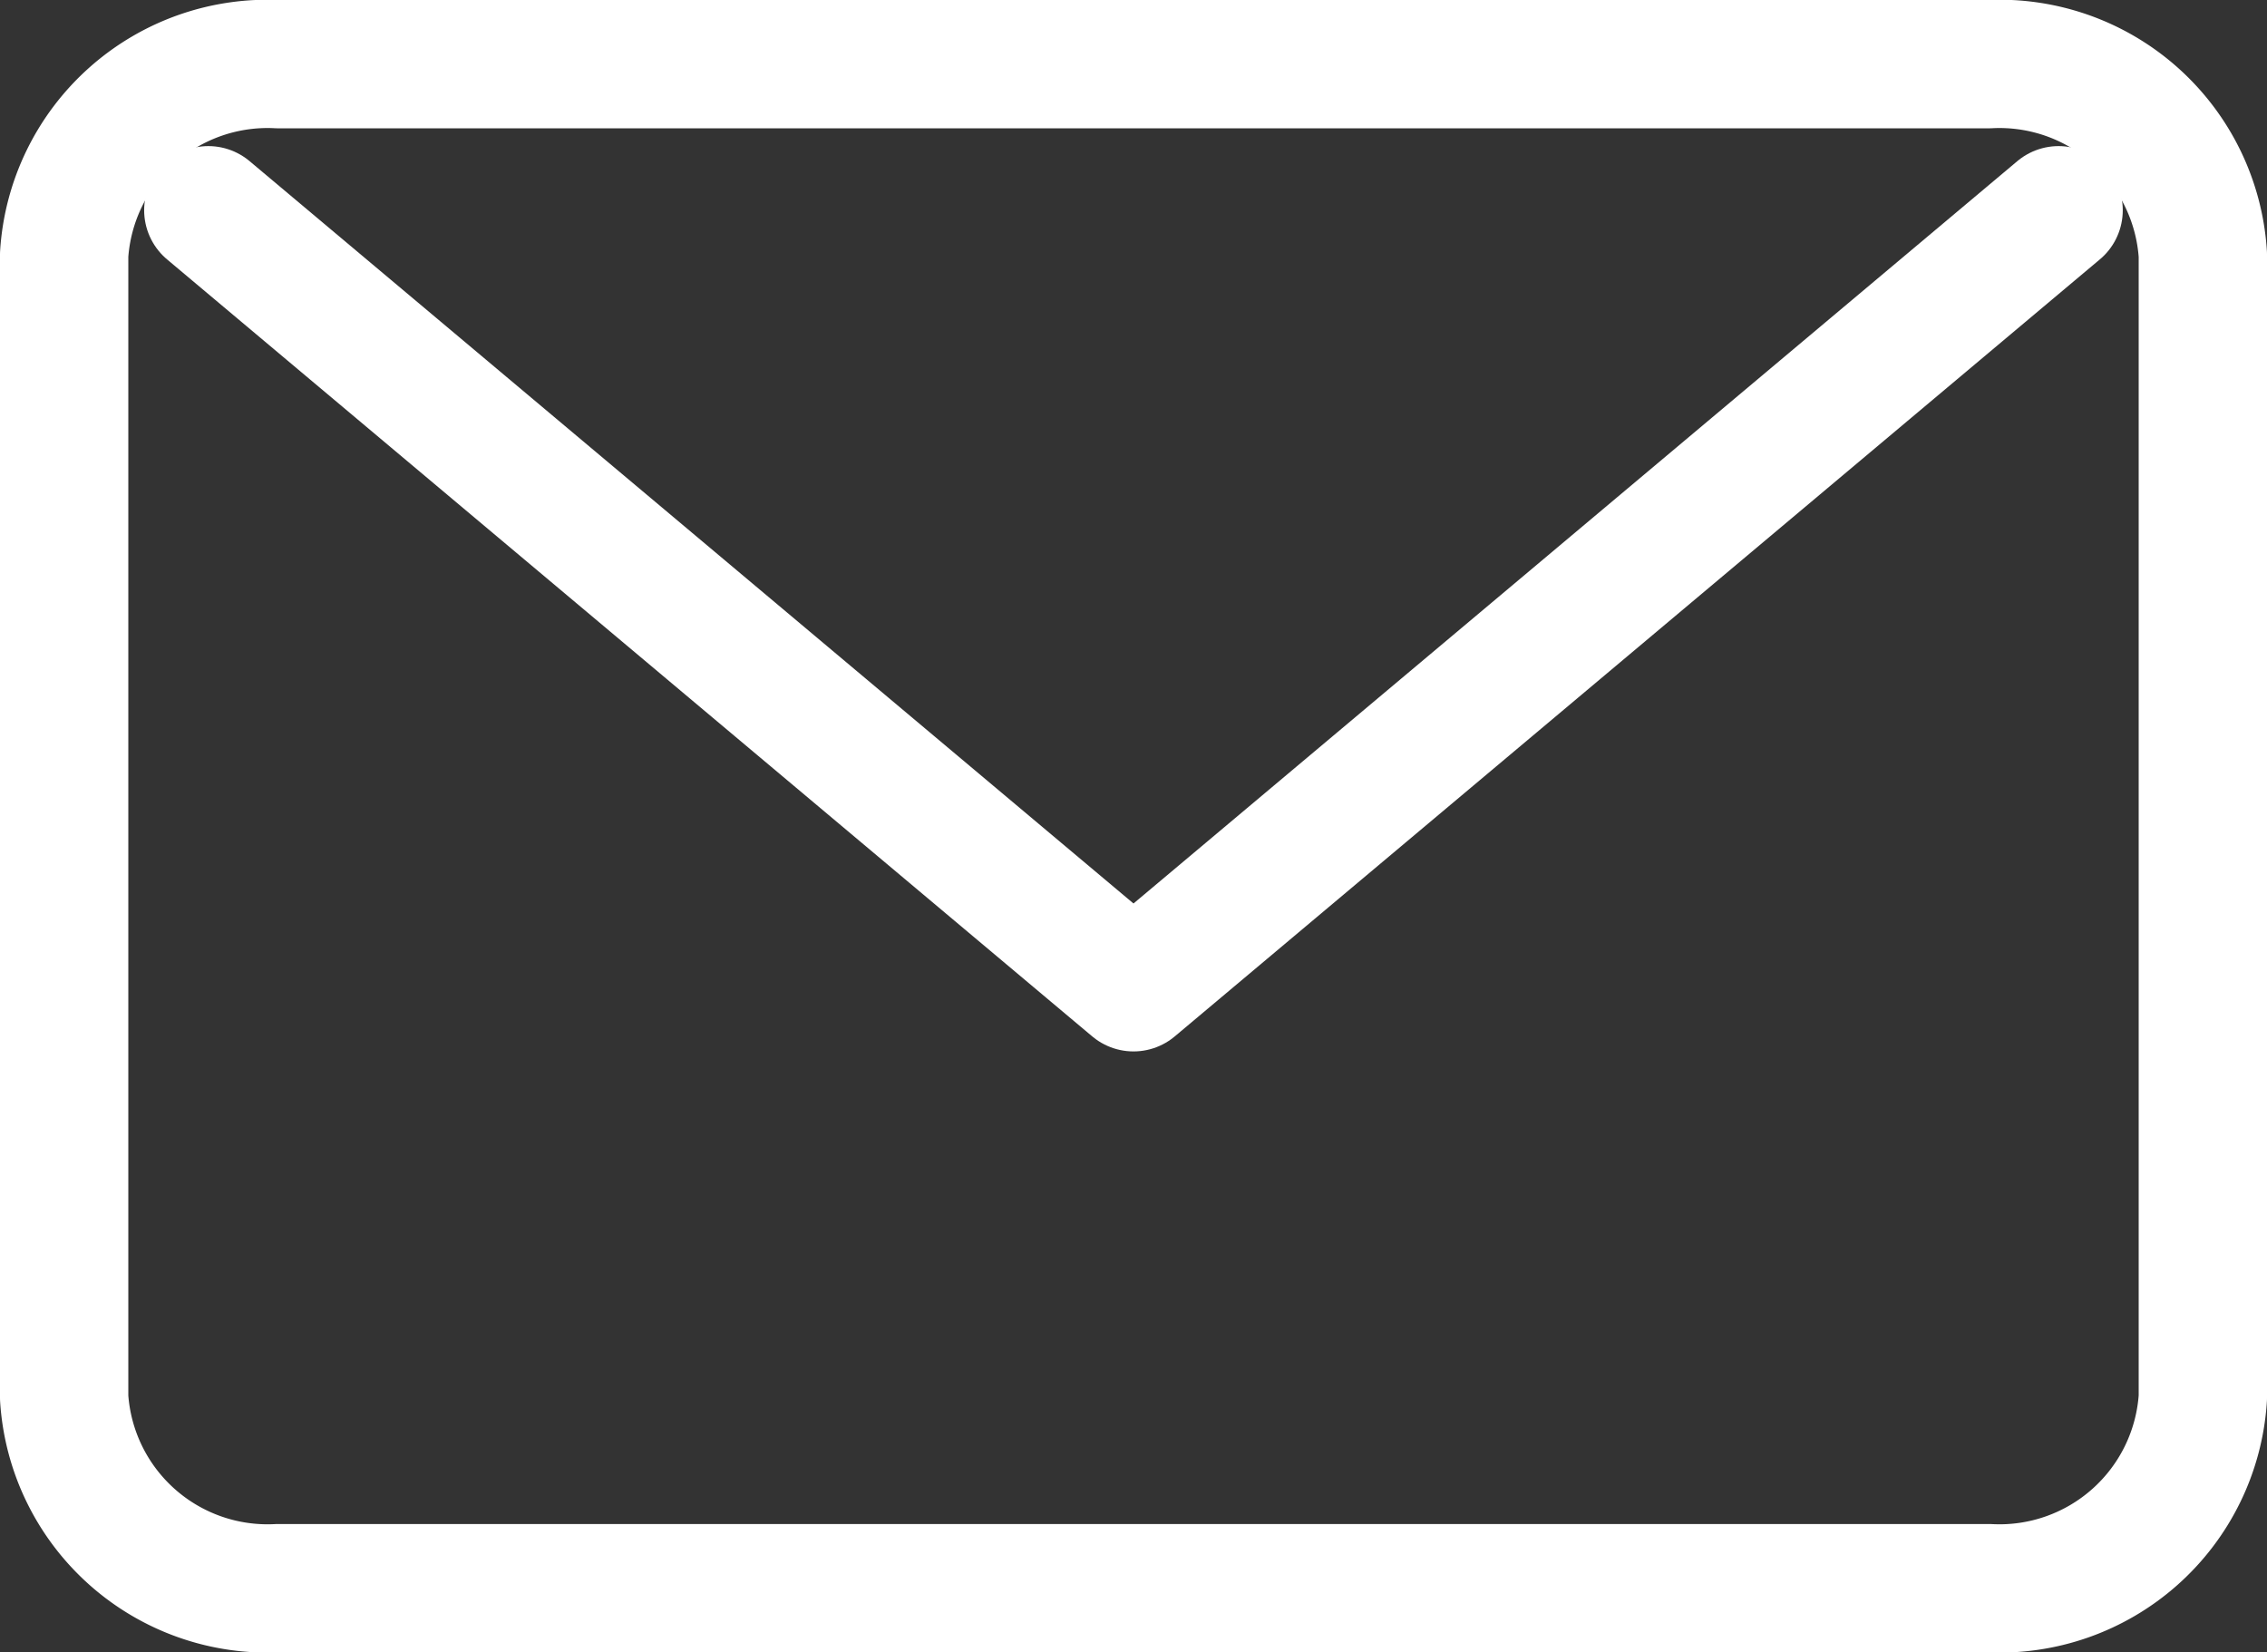 <svg xmlns="http://www.w3.org/2000/svg" width="26.5" height="19.318" viewBox="0 0 26.5 19.318">
  <rect x="0" y="0" width="26.5" height="19.318" fill="#333333" stroke="none"/>
  <g id="Icon_feather-mail" data-name="Icon feather-mail" transform="translate(-2.25 -5.25)">
    <path id="Path_2724" data-name="Path 2724" d="M5.5,6h20A2.382,2.382,0,0,1,28,8.227V21.59a2.382,2.382,0,0,1-2.5,2.227H5.5A2.382,2.382,0,0,1,3,21.59V8.227A2.382,2.382,0,0,1,5.5,6Z" fill="none" stroke="#fff" stroke-linecap="round" stroke-linejoin="round" stroke-width="1.5"/>
    <path id="Path_2725" data-name="Path 2725" d="M24.629,9,13.815,18.084,3,9" transform="translate(1.685 -1.292)" fill="none" stroke="#fff" stroke-linecap="round" stroke-linejoin="round" stroke-width="1.5"/>
  </g>
</svg>
